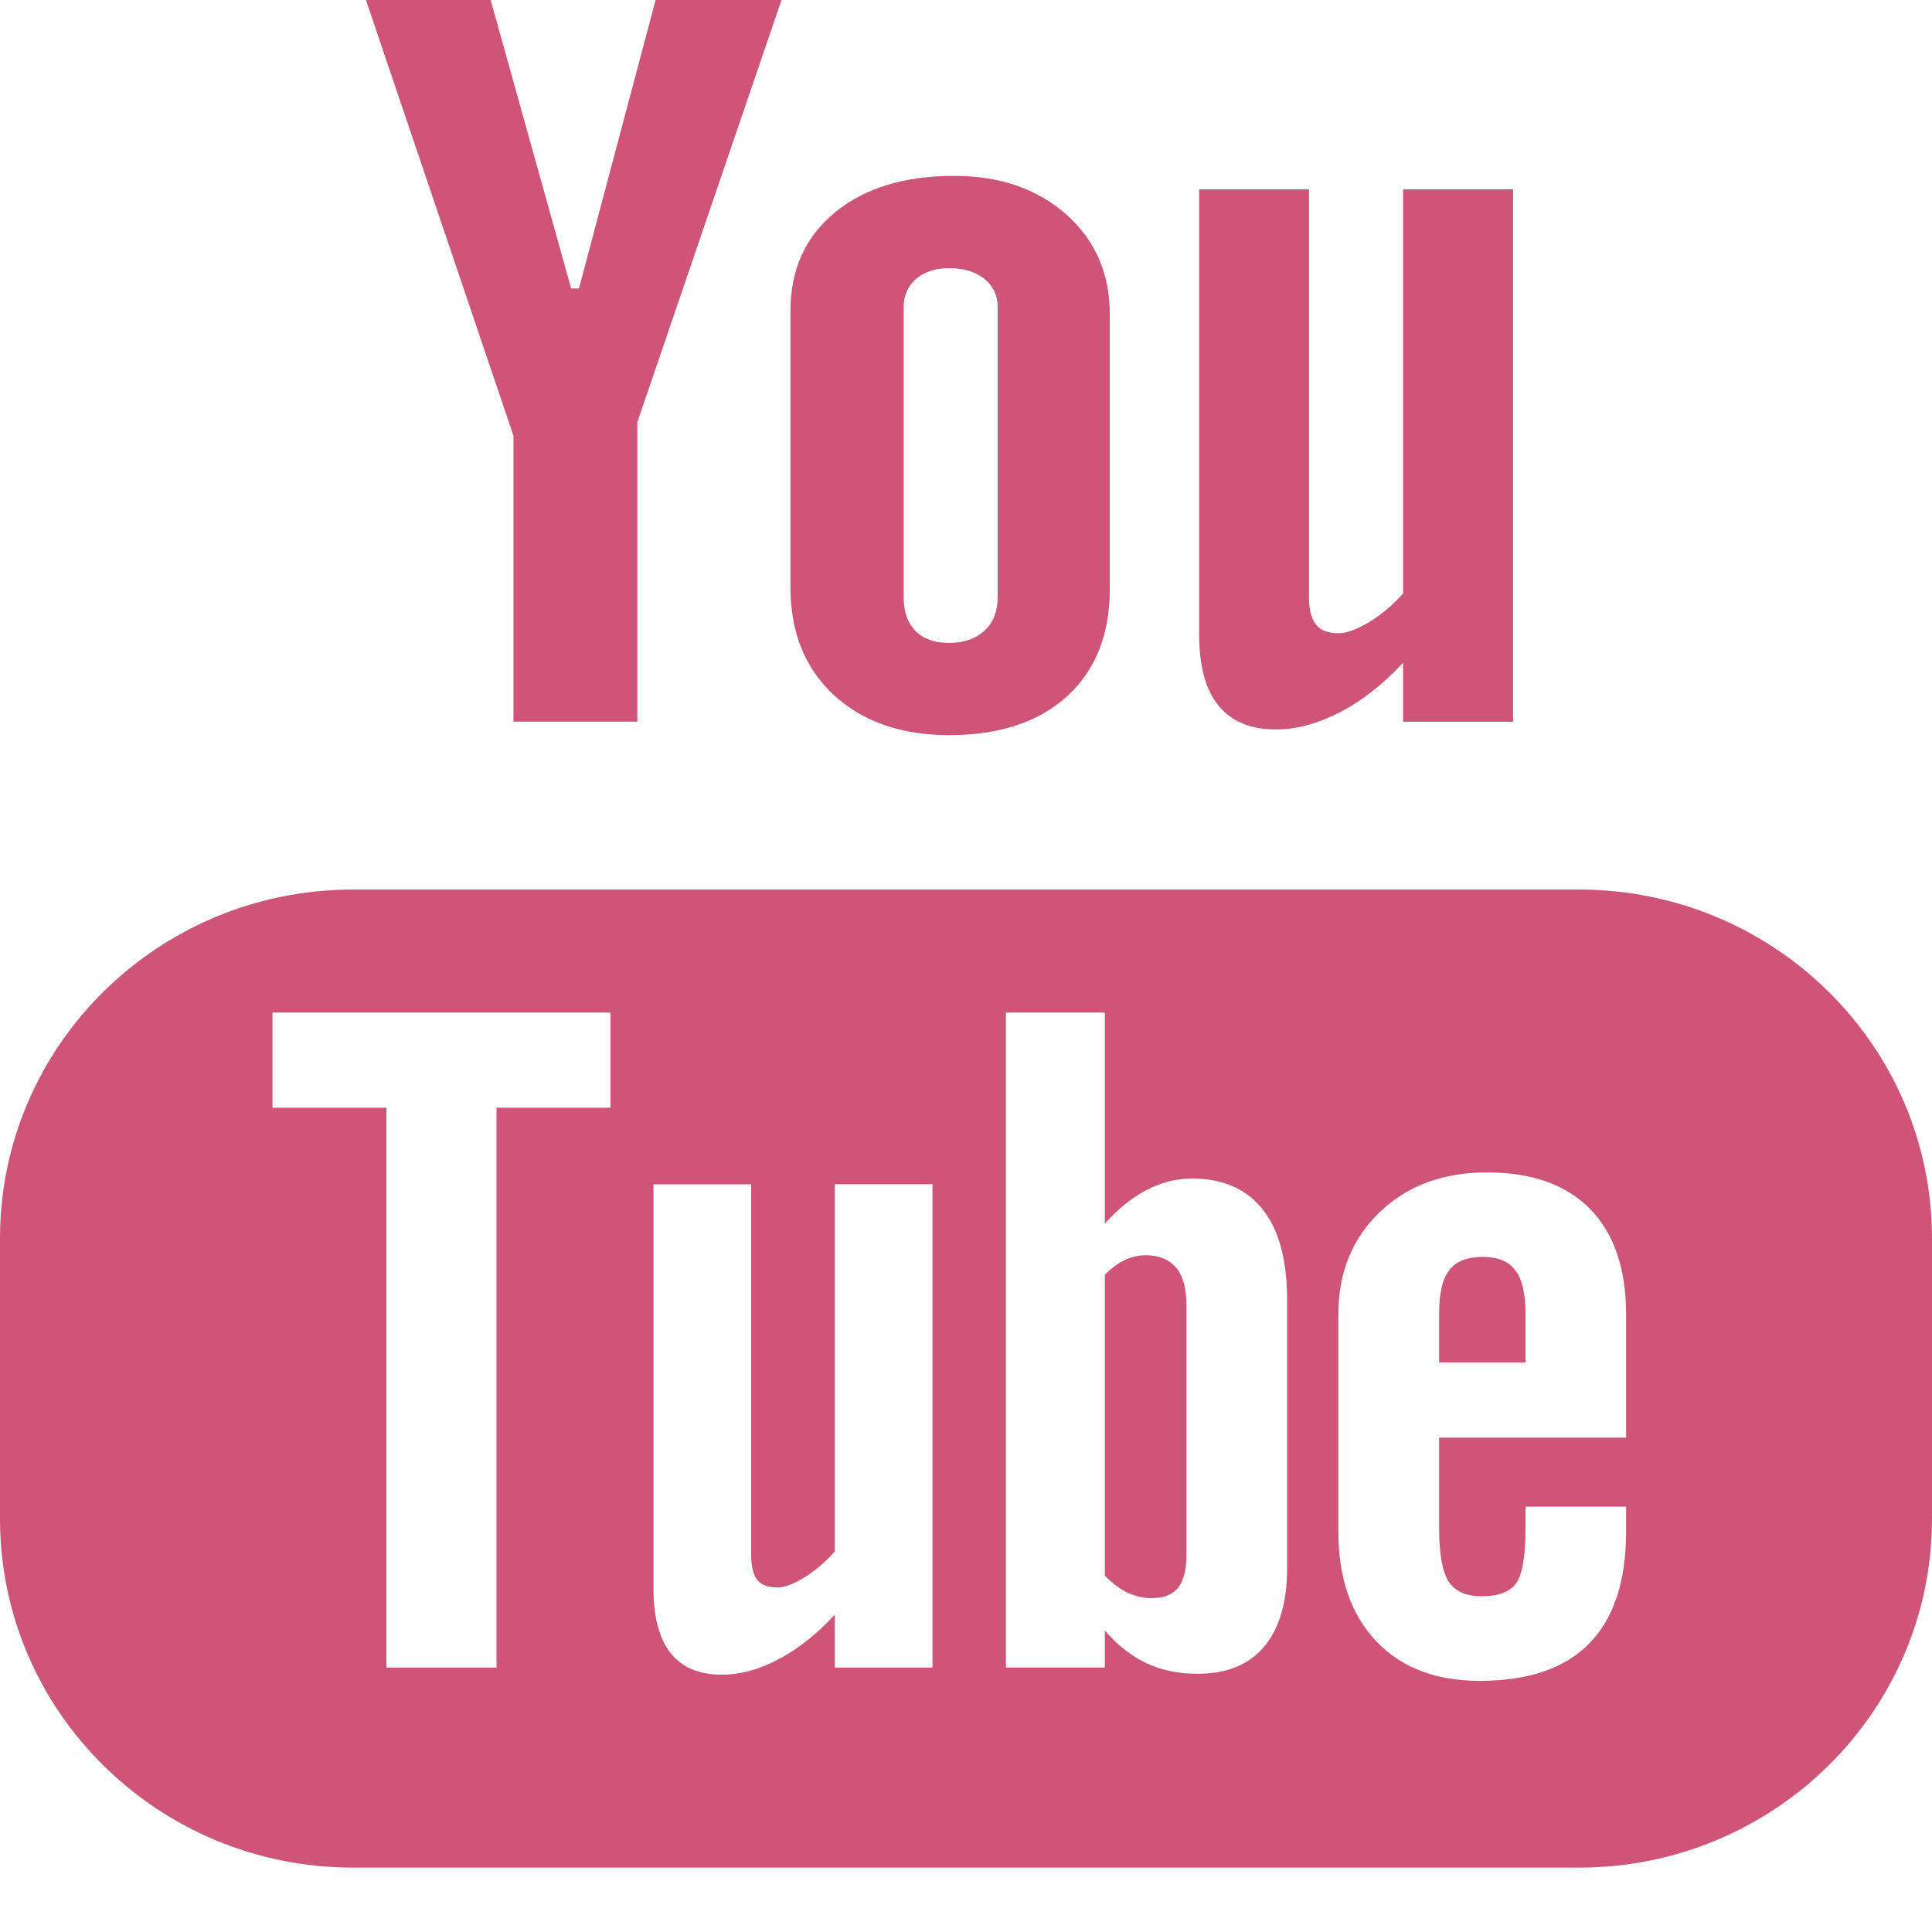 <svg id="ln" viewBox="0 0 30 30" style="background-color:none" version="1.1"
	xmlns="http://www.w3.org/2000/svg" xmlns:xlink="http://www.w3.org/1999/xlink" xml:space="preserve"
	x="0px" y="0px" width="30px" height="30px">
<path d="M 19.812 11.327 C 20.133 11.327 20.463 11.236 20.802 11.062 C 21.146 10.886 21.474 10.628 21.787 10.291 L 21.787 11.207 L 23.495 11.207 L 23.495 2.94 L 21.787 2.94 L 21.787 9.215 C 21.628 9.394 21.451 9.542 21.261 9.659 C 21.068 9.775 20.909 9.833 20.784 9.833 C 20.623 9.833 20.505 9.79 20.436 9.7 C 20.366 9.613 20.326 9.472 20.326 9.278 L 20.326 2.94 L 18.62 2.94 L 18.62 9.849 C 18.62 10.342 18.72 10.71 18.919 10.954 C 19.12 11.202 19.415 11.327 19.812 11.327 ZM 14.032 4.767 C 14.032 4.588 14.098 4.442 14.226 4.329 C 14.359 4.218 14.527 4.164 14.736 4.164 C 14.962 4.164 15.145 4.218 15.284 4.329 C 15.423 4.442 15.492 4.588 15.492 4.767 L 15.492 9.271 C 15.492 9.492 15.424 9.667 15.287 9.793 C 15.15 9.92 14.967 9.983 14.736 9.983 C 14.51 9.983 14.336 9.922 14.214 9.795 C 14.093 9.671 14.032 9.497 14.032 9.271 L 14.032 4.767 ZM 14.741 11.415 C 15.518 11.415 16.127 11.213 16.571 10.811 C 17.012 10.406 17.233 9.854 17.233 9.147 L 17.233 4.877 C 17.233 4.248 17.007 3.73 16.558 3.33 C 16.105 2.932 15.525 2.731 14.818 2.731 C 14.041 2.731 13.423 2.921 12.963 3.3 C 12.504 3.679 12.274 4.187 12.274 4.83 L 12.274 9.115 C 12.274 9.818 12.498 10.374 12.946 10.791 C 13.395 11.206 13.994 11.415 14.741 11.415 ZM 7.973 11.206 L 9.896 11.206 L 9.896 6.558 L 12.135 0 L 10.18 0 L 8.99 4.479 L 8.869 4.479 L 7.619 0 L 5.682 0 L 7.973 6.767 L 7.973 11.206 ZM 25.25 22.323 L 22.347 22.323 L 22.347 23.737 C 22.347 24.131 22.396 24.405 22.495 24.558 C 22.596 24.712 22.767 24.787 23.01 24.787 C 23.262 24.787 23.436 24.722 23.538 24.593 C 23.636 24.462 23.688 24.178 23.688 23.737 L 23.688 23.395 L 25.25 23.395 L 25.25 23.78 C 25.25 24.549 25.061 25.129 24.677 25.52 C 24.3 25.907 23.731 26.1 22.975 26.1 C 22.294 26.1 21.758 25.895 21.368 25.483 C 20.98 25.073 20.782 24.504 20.782 23.781 L 20.782 20.41 C 20.782 19.762 20.998 19.228 21.428 18.819 C 21.857 18.409 22.409 18.205 23.089 18.205 C 23.784 18.205 24.318 18.394 24.691 18.774 C 25.063 19.154 25.25 19.698 25.25 20.41 L 25.25 22.323 ZM 19.986 24.345 C 19.986 24.875 19.869 25.282 19.631 25.567 C 19.394 25.851 19.048 25.99 18.599 25.99 C 18.301 25.99 18.035 25.937 17.805 25.827 C 17.573 25.718 17.355 25.551 17.156 25.319 L 17.156 25.893 L 15.62 25.893 L 15.62 15.723 L 17.156 15.723 L 17.156 18.999 C 17.361 18.772 17.578 18.596 17.805 18.478 C 18.037 18.358 18.27 18.3 18.506 18.3 C 18.986 18.3 19.352 18.458 19.605 18.778 C 19.86 19.098 19.986 19.566 19.986 20.18 L 19.986 24.345 ZM 14.48 25.894 L 12.963 25.894 L 12.963 25.072 C 12.681 25.376 12.391 25.608 12.088 25.765 C 11.784 25.928 11.491 26.004 11.206 26.004 C 10.854 26.004 10.592 25.893 10.413 25.669 C 10.237 25.444 10.147 25.112 10.147 24.663 L 10.147 18.39 L 11.664 18.39 L 11.664 24.146 C 11.664 24.324 11.697 24.452 11.758 24.531 C 11.823 24.613 11.927 24.65 12.07 24.65 C 12.18 24.65 12.322 24.598 12.492 24.493 C 12.664 24.387 12.821 24.253 12.963 24.089 L 12.963 18.389 L 14.48 18.389 L 14.48 25.894 ZM 9.48 17.201 L 7.71 17.201 L 7.71 25.894 L 6 25.894 L 6 17.201 L 4.231 17.201 L 4.231 15.723 L 9.48 15.723 L 9.48 17.201 ZM 24.52 13.813 L 5.48 13.813 C 2.453 13.813 0 16.24 0 19.23 L 0 23.583 C 0 26.574 2.453 29 5.48 29 L 24.52 29 C 27.546 29 30 26.574 30 23.583 L 30 19.23 C 30 16.24 27.546 13.813 24.52 13.813 ZM 23.025 19.517 C 22.782 19.517 22.61 19.584 22.505 19.724 C 22.397 19.856 22.347 20.081 22.347 20.396 L 22.347 21.155 L 23.688 21.155 L 23.688 20.396 C 23.688 20.081 23.634 19.855 23.528 19.724 C 23.426 19.584 23.255 19.517 23.025 19.517 ZM 17.791 19.491 C 17.683 19.491 17.574 19.515 17.47 19.564 C 17.363 19.612 17.259 19.691 17.156 19.794 L 17.156 24.468 C 17.278 24.589 17.399 24.682 17.516 24.735 C 17.633 24.787 17.754 24.816 17.883 24.816 C 18.07 24.816 18.205 24.762 18.293 24.655 C 18.379 24.549 18.423 24.379 18.423 24.139 L 18.423 20.263 C 18.423 20.008 18.372 19.817 18.264 19.686 C 18.153 19.557 17.995 19.491 17.791 19.491 Z" fill="#CE5577"/></svg>


